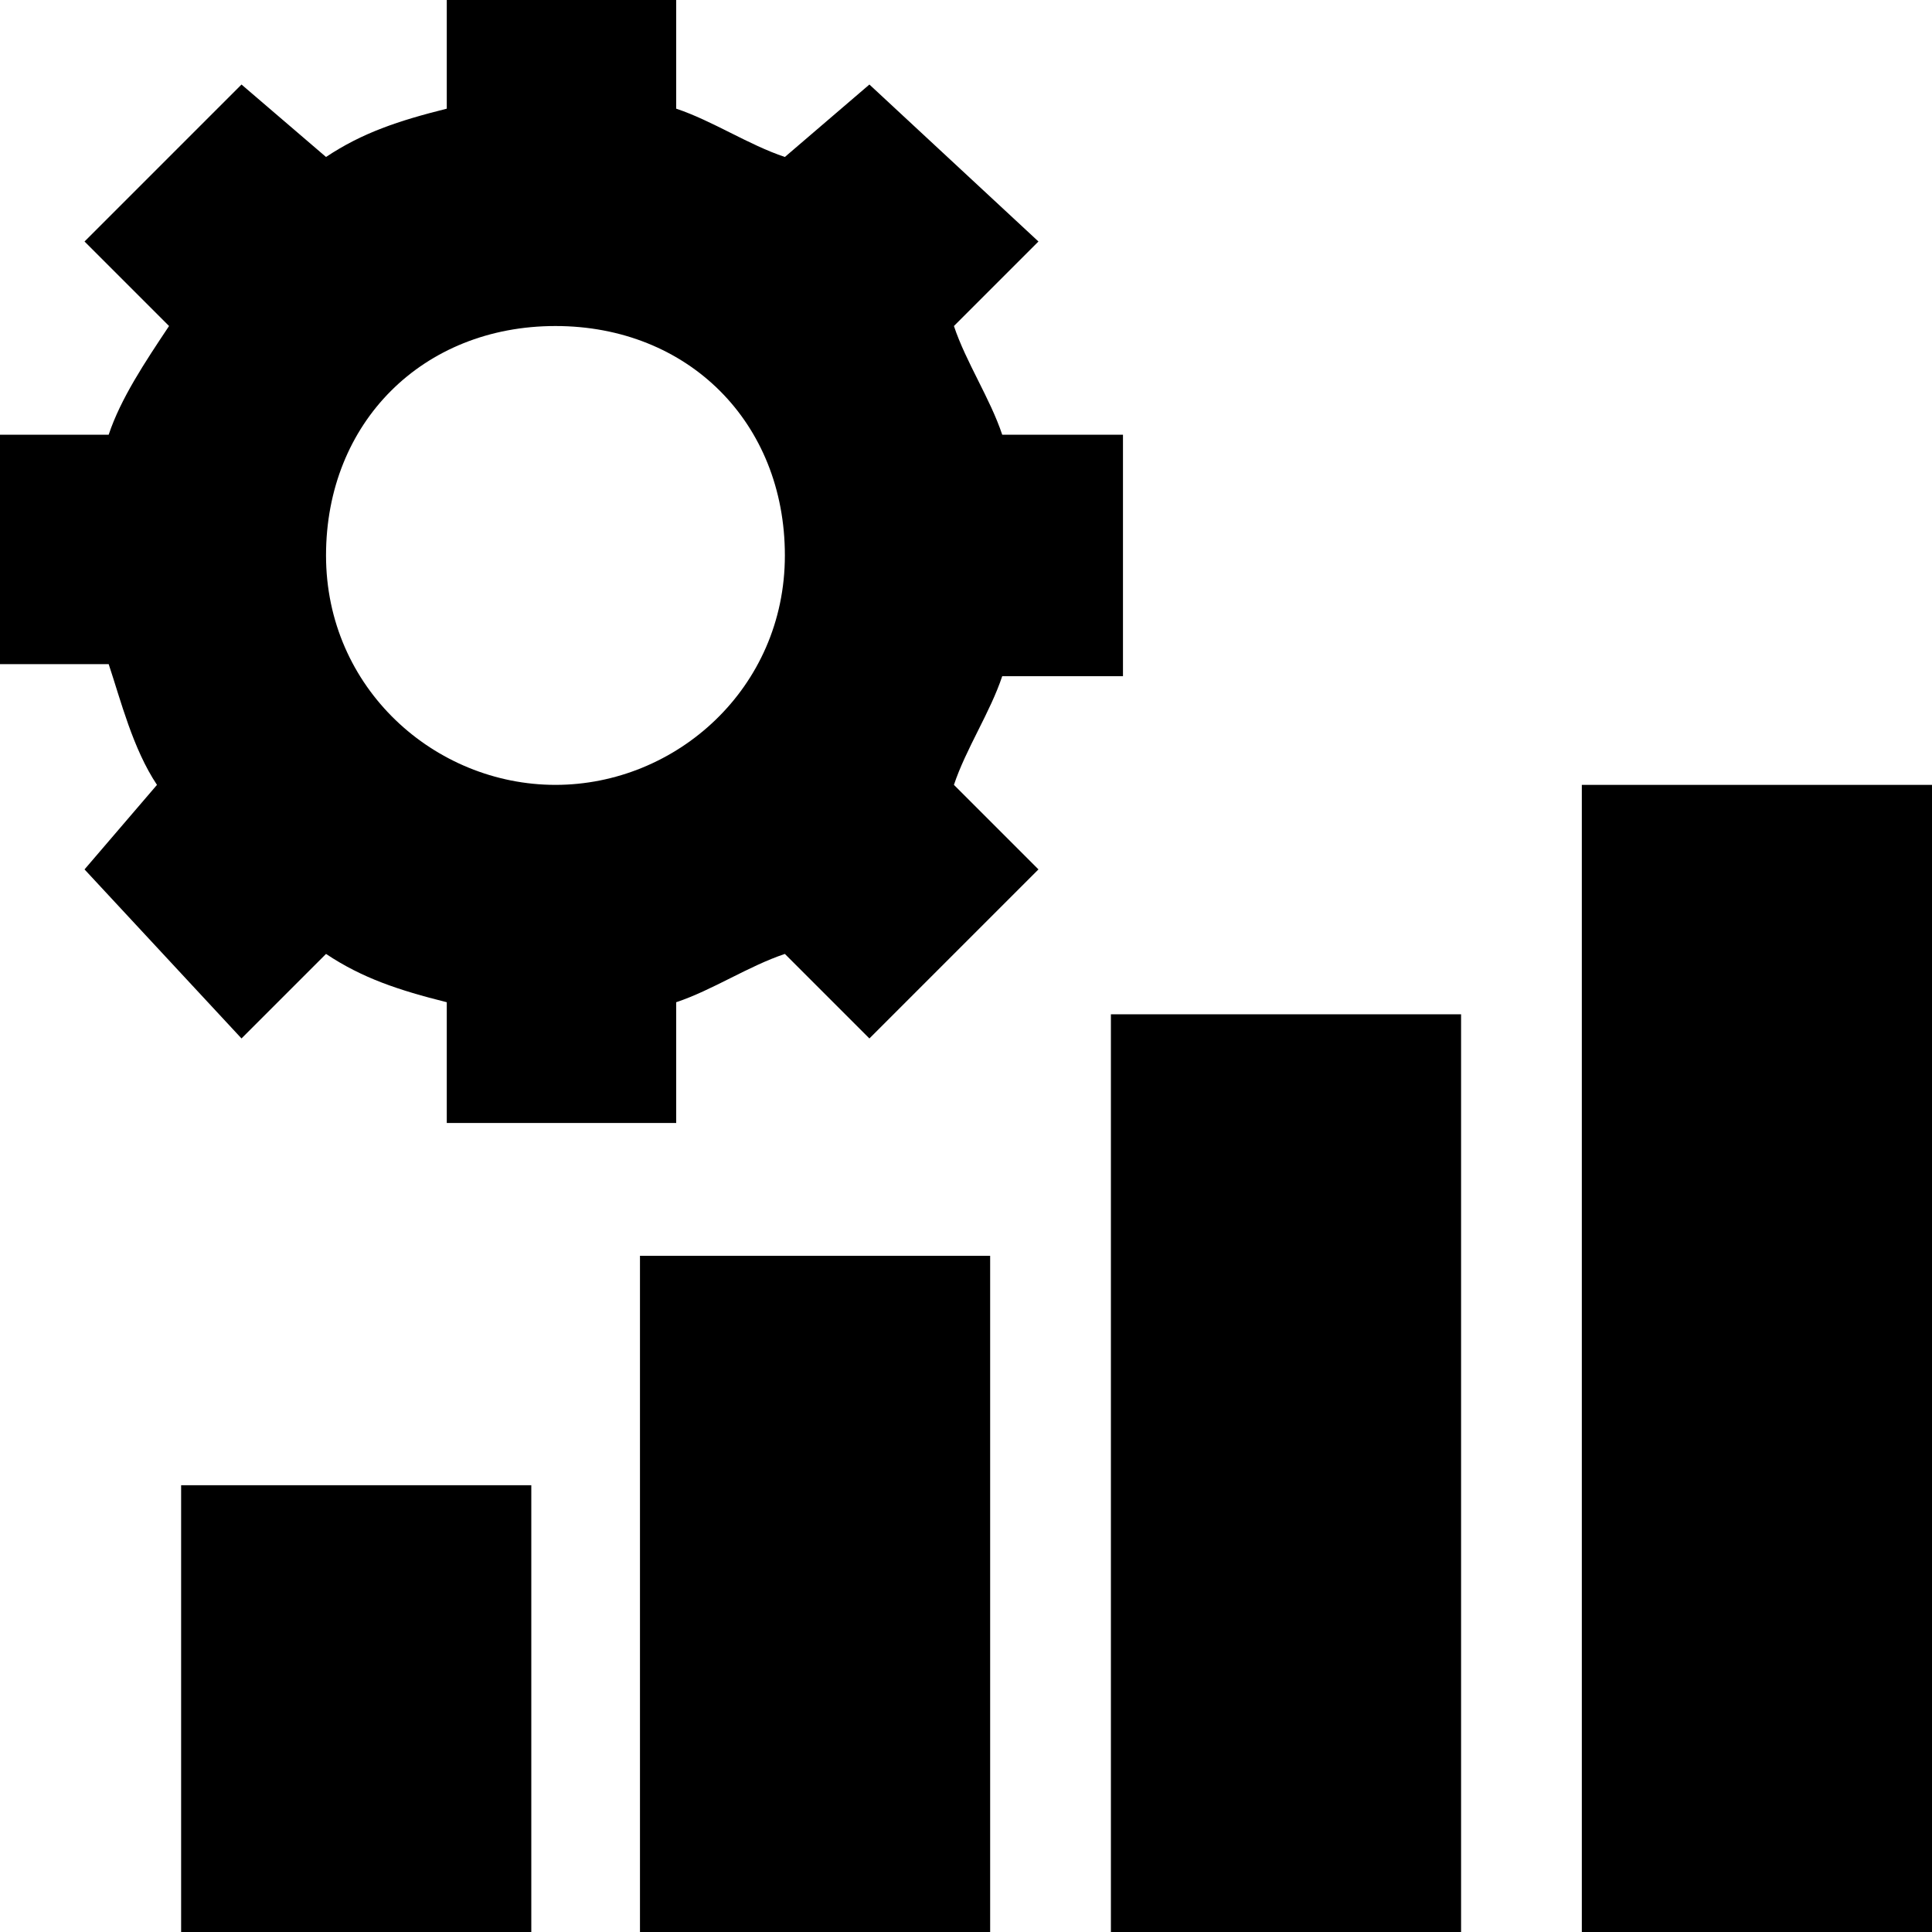 <?xml version="1.0" encoding="UTF-8"?>
<svg width="24px" height="24px" viewBox="0 0 24 24" version="1.1" xmlns="http://www.w3.org/2000/svg" xmlns:xlink="http://www.w3.org/1999/xlink">
    <title>icon/data-managment</title>
    <g id="icon/data-managment" stroke="none" stroke-width="1" fill="none" fill-rule="evenodd">
        <g id="Group" transform="translate(-0, 0)" fill="#000000" fill-rule="nonzero">
            <path d="M12.45,8.4 L13.95,8.4 L13.95,5.4 L12.45,5.4 C12.3,4.95 12,4.5 11.85,4.05 L12.9,3 L10.8,1.05 L9.75,1.95 C9.3,1.8 8.85,1.5 8.4,1.35 L8.4,0 L5.55,0 L5.55,1.35 C4.95,1.5 4.5,1.65 4.05,1.95 L3,1.05 L1.05,3 L2.1,4.05 C1.8,4.5 1.5,4.95 1.35,5.4 L0,5.4 L0,8.25 L1.35,8.25 C1.5,8.7 1.65,9.3 1.95,9.75 L1.05,10.8 L3,12.9 L4.05,11.85 C4.5,12.15 4.95,12.3 5.55,12.45 L5.55,13.95 L8.4,13.95 L8.4,12.45 C8.85,12.3 9.3,12 9.75,11.85 L10.8,12.9 L12.9,10.8 L11.85,9.75 C12,9.3 12.3,8.85 12.45,8.4 Z M6.9,9.75 C5.4,9.75 4.05,8.55 4.05,6.9 C4.05,5.25 5.25,4.05 6.9,4.05 C8.55,4.05 9.75,5.25 9.75,6.9 C9.75,8.55 8.4,9.75 6.9,9.75 Z" id="Shape"></path>
            <rect id="Rectangle" x="19.65" y="9.75" width="4.35" height="14.25"></rect>
            <rect id="Rectangle" x="13.8" y="12.6" width="4.35" height="11.4"></rect>
            <rect id="Rectangle" x="7.95" y="15.6" width="4.35" height="8.4"></rect>
            <rect id="Rectangle" x="2.25" y="18.45" width="4.35" height="5.55"></rect>
        </g>
    </g>
</svg>